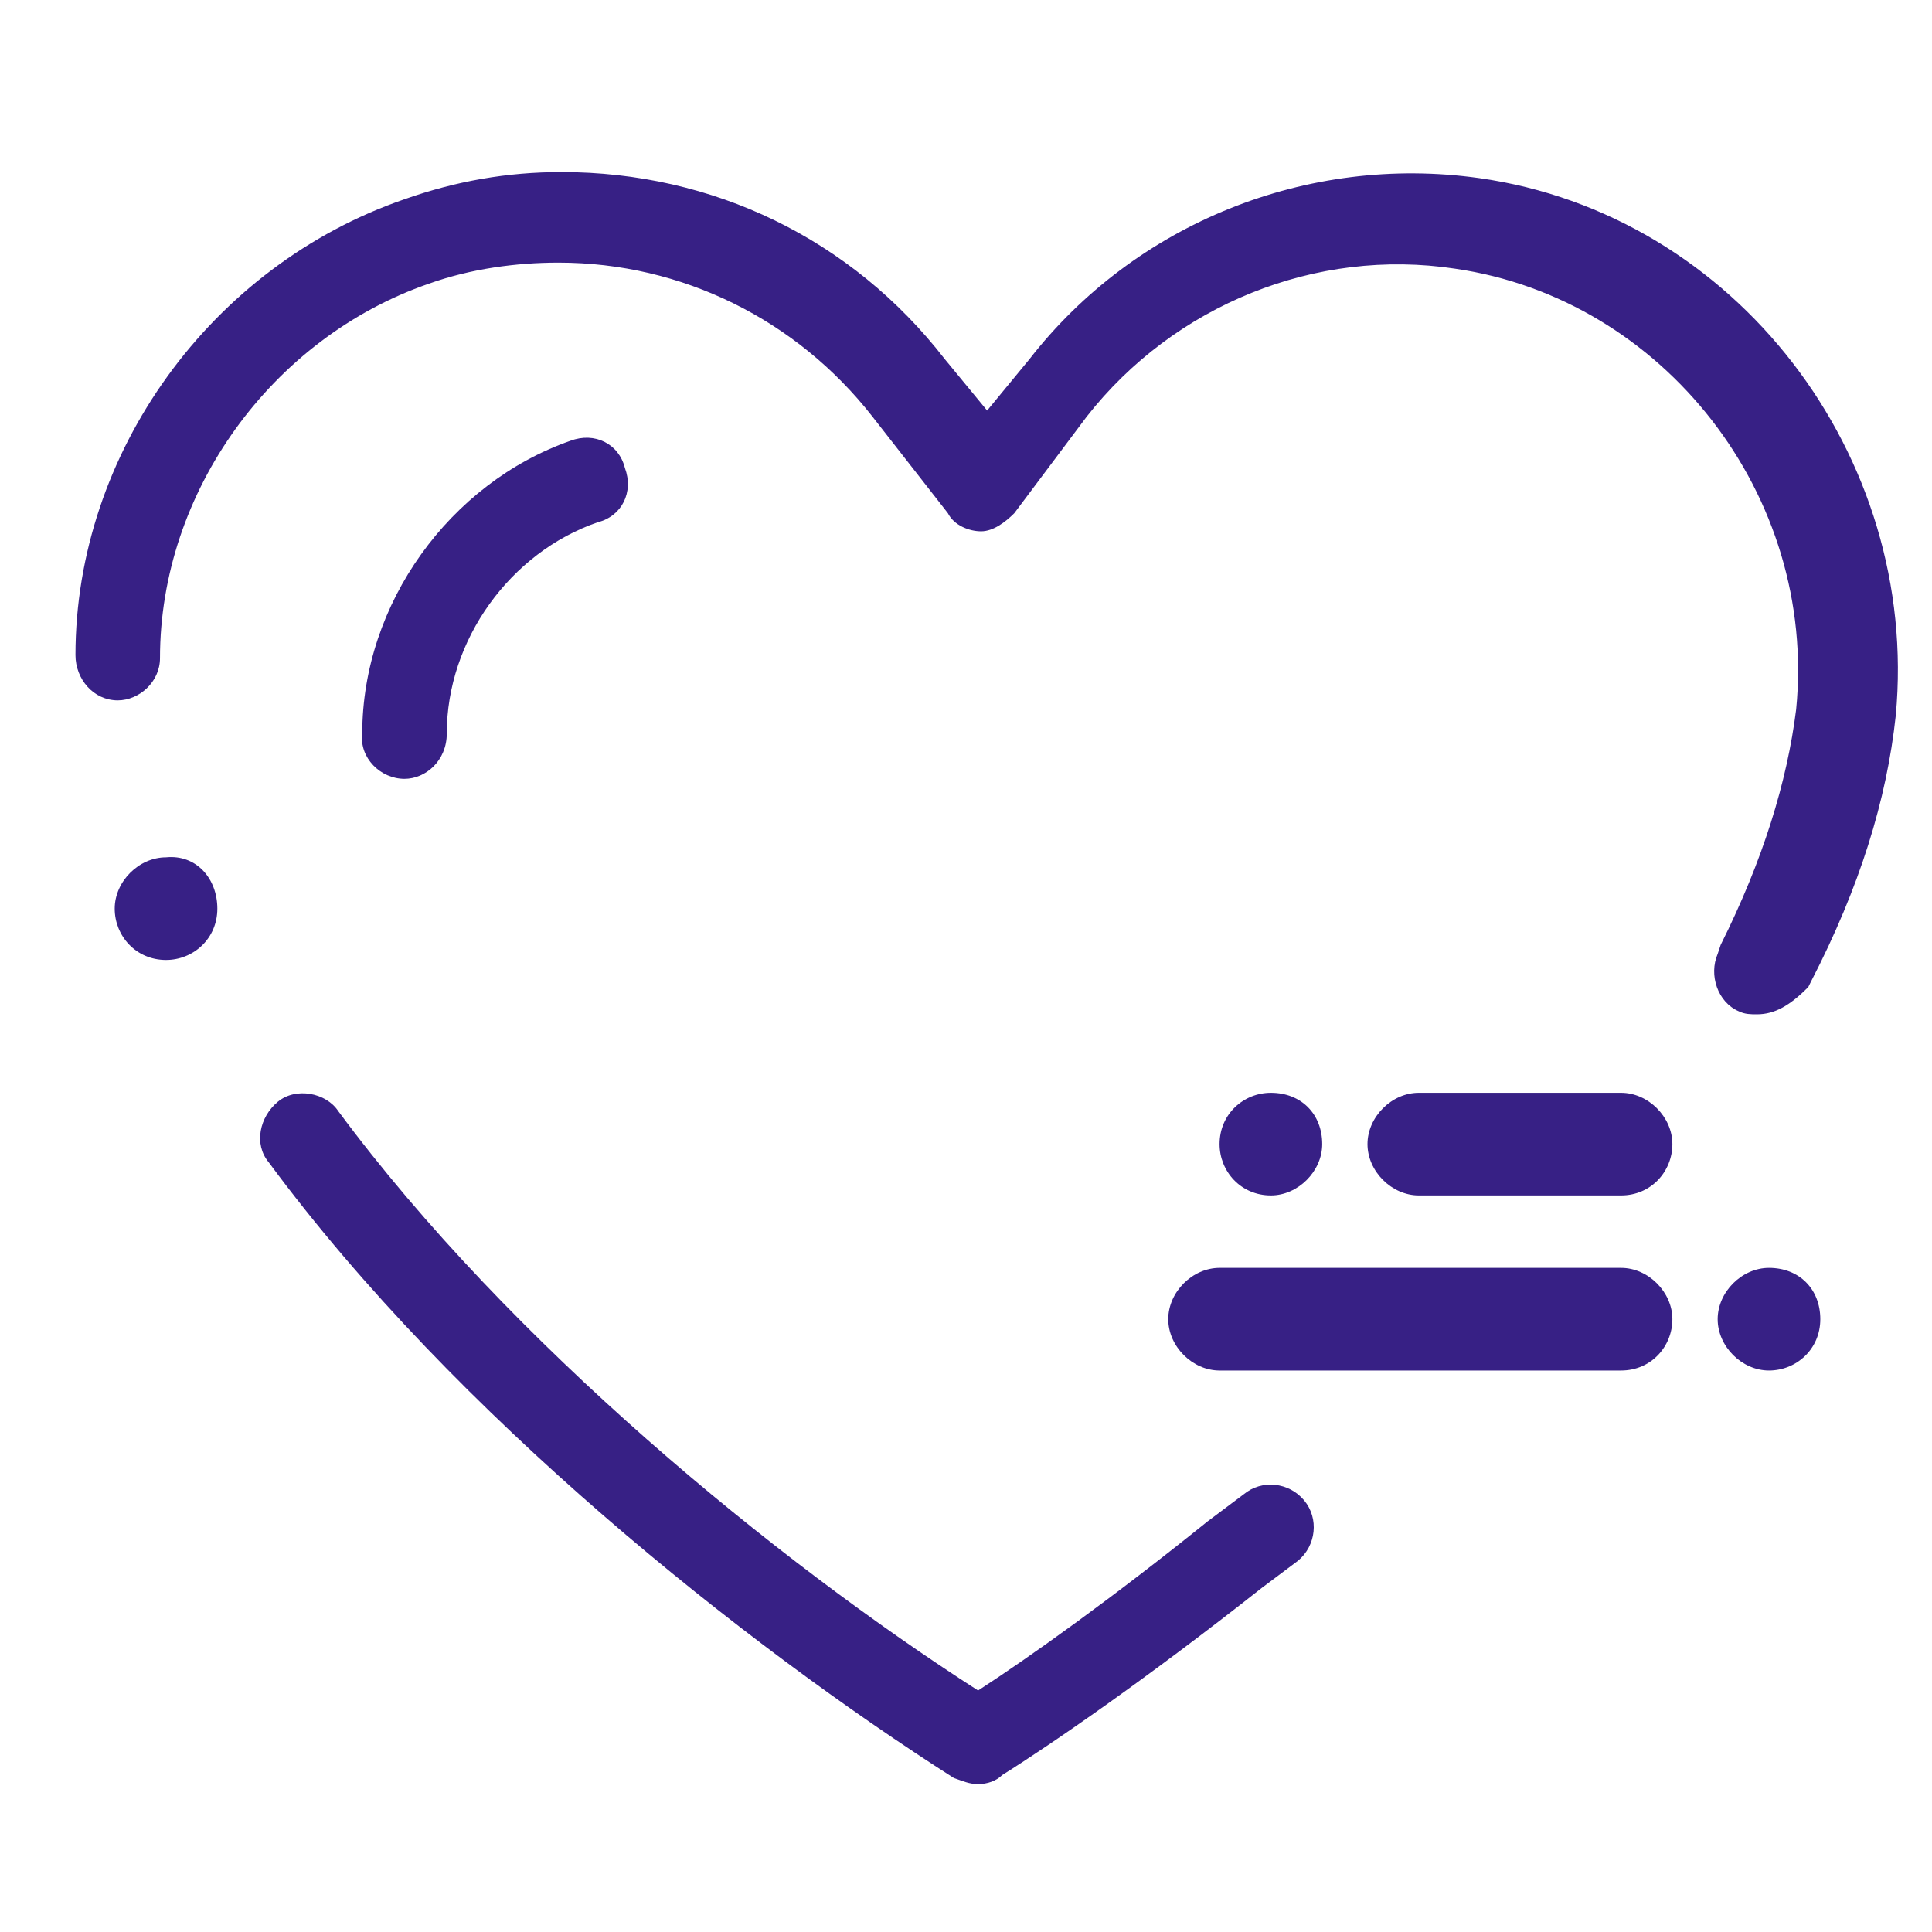 <?xml version="1.0" encoding="utf-8"?>
<!-- Generator: Adobe Illustrator 18.1.1, SVG Export Plug-In . SVG Version: 6.00 Build 0)  -->
<svg version="1.1" id="Capa_1" xmlns="http://www.w3.org/2000/svg" xmlns:xlink="http://www.w3.org/1999/xlink" x="0px" y="0px"
	 viewBox="0 0 64 64" enable-background="new 0 0 64 64" xml:space="preserve">
<g>
	<g>
		<path fill="#372085" d="M32.4,59.1c-0.3,0-0.5-0.1-0.8-0.2c-6.9-4.4-16.5-12-22.7-20.4c-0.5-0.6-0.3-1.5,0.3-2
			c0.6-0.5,1.6-0.3,2,0.3c5.7,7.7,14.5,14.9,21.2,19.2c1.7-1.1,4.5-3.1,7.6-5.6l1.2-0.9c0.6-0.5,1.5-0.4,2,0.2
			c0.5,0.6,0.4,1.5-0.2,2l-1.2,0.9c-3.8,3-7,5.2-8.6,6.2C33,59,32.7,59.1,32.4,59.1z M58.2,33.6c-0.2,0-0.4,0-0.6-0.1
			c-0.7-0.3-1-1.2-0.7-1.9l0.1-0.3c1.4-2.8,2.2-5.4,2.5-7.8c0.7-7.1-4.4-13.6-11.3-14.6c-4.6-0.7-9.3,1.2-12.2,4.9L33.6,17
			c-0.3,0.3-0.7,0.6-1.1,0.6l0,0c-0.4,0-0.9-0.2-1.1-0.6l-2.5-3.2c-2.5-3.2-6.3-5.1-10.4-5.1c-1.4,0-2.9,0.2-4.3,0.7
			c-5.2,1.8-8.9,6.9-8.9,12.4c0,0.8-0.7,1.4-1.4,1.4c0,0,0,0,0,0c-0.8,0-1.4-0.7-1.4-1.5c0-6.7,4.5-12.9,10.9-15.1
			c1.7-0.6,3.4-0.9,5.2-0.9c5,0,9.6,2.2,12.7,6.2l1.4,1.7l1.4-1.7c3.5-4.5,9.2-6.8,14.9-6c8.5,1.2,14.6,9.2,13.8,17.8
			c-0.3,2.8-1.2,5.7-2.8,8.8l-0.1,0.2C59.3,33.3,58.8,33.6,58.2,33.6z"/>
	</g>
	<g>
		<path fill="#372085" d="M13.4,25.8C13.3,25.8,13.3,25.8,13.4,25.8c-0.8,0-1.5-0.7-1.4-1.5c0-4.3,2.9-8.3,6.9-9.7
			c0.8-0.3,1.6,0.1,1.8,0.9c0.3,0.8-0.1,1.6-0.9,1.8c-2.9,1-5,3.9-5,7C14.8,25.2,14.1,25.8,13.4,25.8z"/>
	</g>
	<g>
		<path fill="#372085" d="M53.7,39.6H47c-0.9,0-1.7-0.8-1.7-1.7c0-0.9,0.8-1.7,1.7-1.7h6.7c0.9,0,1.7,0.8,1.7,1.7
			C55.4,38.8,54.7,39.6,53.7,39.6z"/>
	</g>
	<g>
		<path fill="#372085" d="M53.7,45.4H40.4c-0.9,0-1.7-0.8-1.7-1.7c0-0.9,0.8-1.7,1.7-1.7h13.3c0.9,0,1.7,0.8,1.7,1.7
			C55.4,44.6,54.7,45.4,53.7,45.4z"/>
	</g>
	<g>
		<path fill="#372085" d="M43.8,37.9c0,0.9-0.8,1.7-1.7,1.7c-1,0-1.7-0.8-1.7-1.7c0-1,0.8-1.7,1.7-1.7
			C43.1,36.2,43.8,36.9,43.8,37.9"/>
	</g>
	<g>
		<path fill="#372085" d="M7.2,30.1c0,1-0.8,1.7-1.7,1.7c-1,0-1.7-0.8-1.7-1.7c0-0.9,0.8-1.7,1.7-1.7C6.5,28.3,7.2,29.1,7.2,30.1"/>
	</g>
	<g>
		<path fill="#372085" d="M60.3,43.7c0,1-0.8,1.7-1.7,1.7c-0.9,0-1.7-0.8-1.7-1.7c0-0.9,0.8-1.7,1.7-1.7
			C59.6,42,60.3,42.7,60.3,43.7"/>
	</g>
</g>
</svg>
